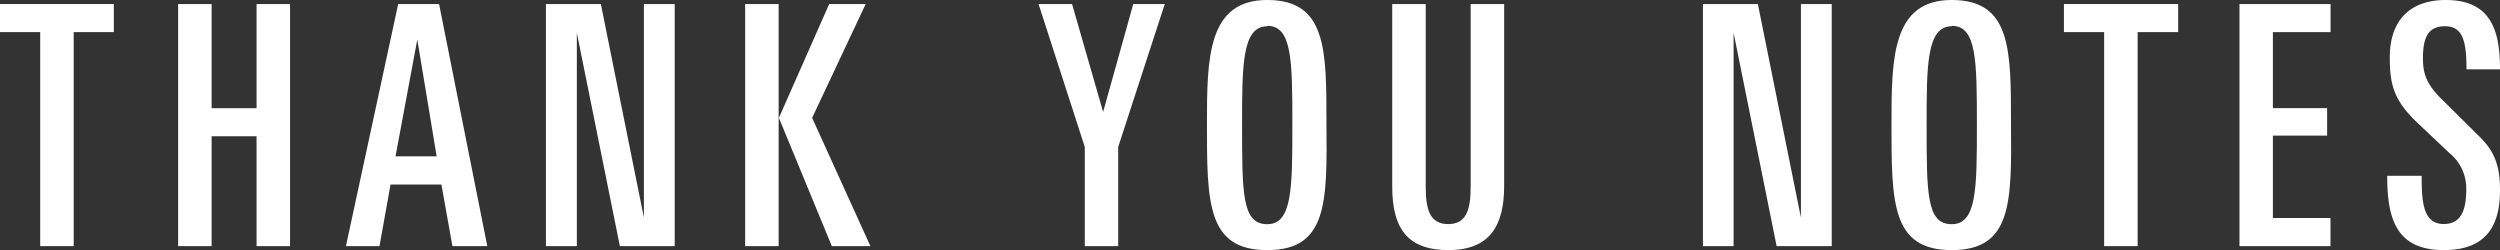 <svg id="Layer_1" data-name="Layer 1" xmlns="http://www.w3.org/2000/svg" viewBox="0 0 290.38 29.05"><rect x="0" y="0" width="290.38" height="29.05" fill="#333333" stroke="none"/><defs><style>.cls-1{fill:#fff;}</style></defs><title>Artboard 1</title><path class="cls-1" d="M8.56,3.73V28.59H4.67V3.73H0V.47H13.22V3.73Z"/><path class="cls-1" d="M29.8,28.59V15.83H24.58V28.59H20.69V.47h3.89v12.1H29.8V.47h3.89V28.59Z"/><path class="cls-1" d="M52.55,28.59l-1.28-7.16H45.36l-1.28,7.16H40.18L46.25.47H51l5.6,28.12Zm-4.08-24L45.94,18.16h4.78Z"/><path class="cls-1" d="M72,28.59,67,3.81V28.59H63.41V.47h6.38l5,24.81V.47h3.58V28.59Z"/><path class="cls-1" d="M86.55,28.59V.47h3.89V28.59Zm10.07,0-6.15-14.9L96.31.47h4.24L94.33,13.69l6.77,14.9Z"/><path class="cls-1" d="M129.88,17.07V28.59H126V17.07L120.63.47h3.89L128.13,13,131.63.47h3.66Z"/><path class="cls-1" d="M147.19,29.05c-7,0-7-5.52-7-14.66,0-7.66.08-14.39,7-14.39s6.88,5.79,6.88,14.39C154.16,23.57,154.16,29.05,147.19,29.05Zm0-26c-2.92,0-2.92,4.59-2.92,11.36,0,8.13,0,11.63,2.92,11.63s2.92-4.2,2.92-11.63S150.07,3,147.19,3Z"/><path class="cls-1" d="M168.24,29.05c-4.9,0-6.53-2.68-6.53-7.39V.47h3.89v21.2c0,2.57.43,4.36,2.61,4.36s2.61-1.79,2.61-4.36V.47h3.89v21.2C174.7,26.18,173.06,29.05,168.24,29.05Z"/><path class="cls-1" d="M206.36,28.59l-5-24.78V28.59H197.8V.47h6.38l5,24.81V.47h3.58V28.59Z"/><path class="cls-1" d="M226.7,29.05c-7,0-7-5.52-7-14.66,0-7.66.08-14.39,7-14.39s6.88,5.79,6.88,14.39C233.67,23.57,233.67,29.05,226.7,29.05Zm0-26c-2.92,0-2.92,4.59-2.92,11.36,0,8.13,0,11.63,2.92,11.63s2.92-4.2,2.92-11.63S229.58,3,226.7,3Z"/><path class="cls-1" d="M248.29,3.73V28.59H244.4V3.73h-4.67V.47H253V3.73Z"/><path class="cls-1" d="M260.12,28.59V.47H270.7V3.73H264v8.83h6.3v3.19H264v9.57h6.69v3.27Z"/><path class="cls-1" d="M283.85,29.05c-5.68,0-6.57-3.89-6.57-8.63h4c0,2.92.12,5.6,2.57,5.6,1.95,0,2.61-1.52,2.61-4a5.29,5.29,0,0,0-1.95-4.24l-3.62-3.42c-2.72-2.57-3.31-4.32-3.31-7.62C277.55,2.29,280,0,284.08,0c5.33,0,6.3,3.66,6.3,8.05h-3.89c0-3.42-.5-5-2.49-5s-2.57,1.32-2.57,3.73c0,1.75.39,3,2.22,4.78l4.4,4.36c1.83,1.79,2.33,3.58,2.33,6.18C290.38,26.25,288.75,29.05,283.85,29.05Z"/></svg>